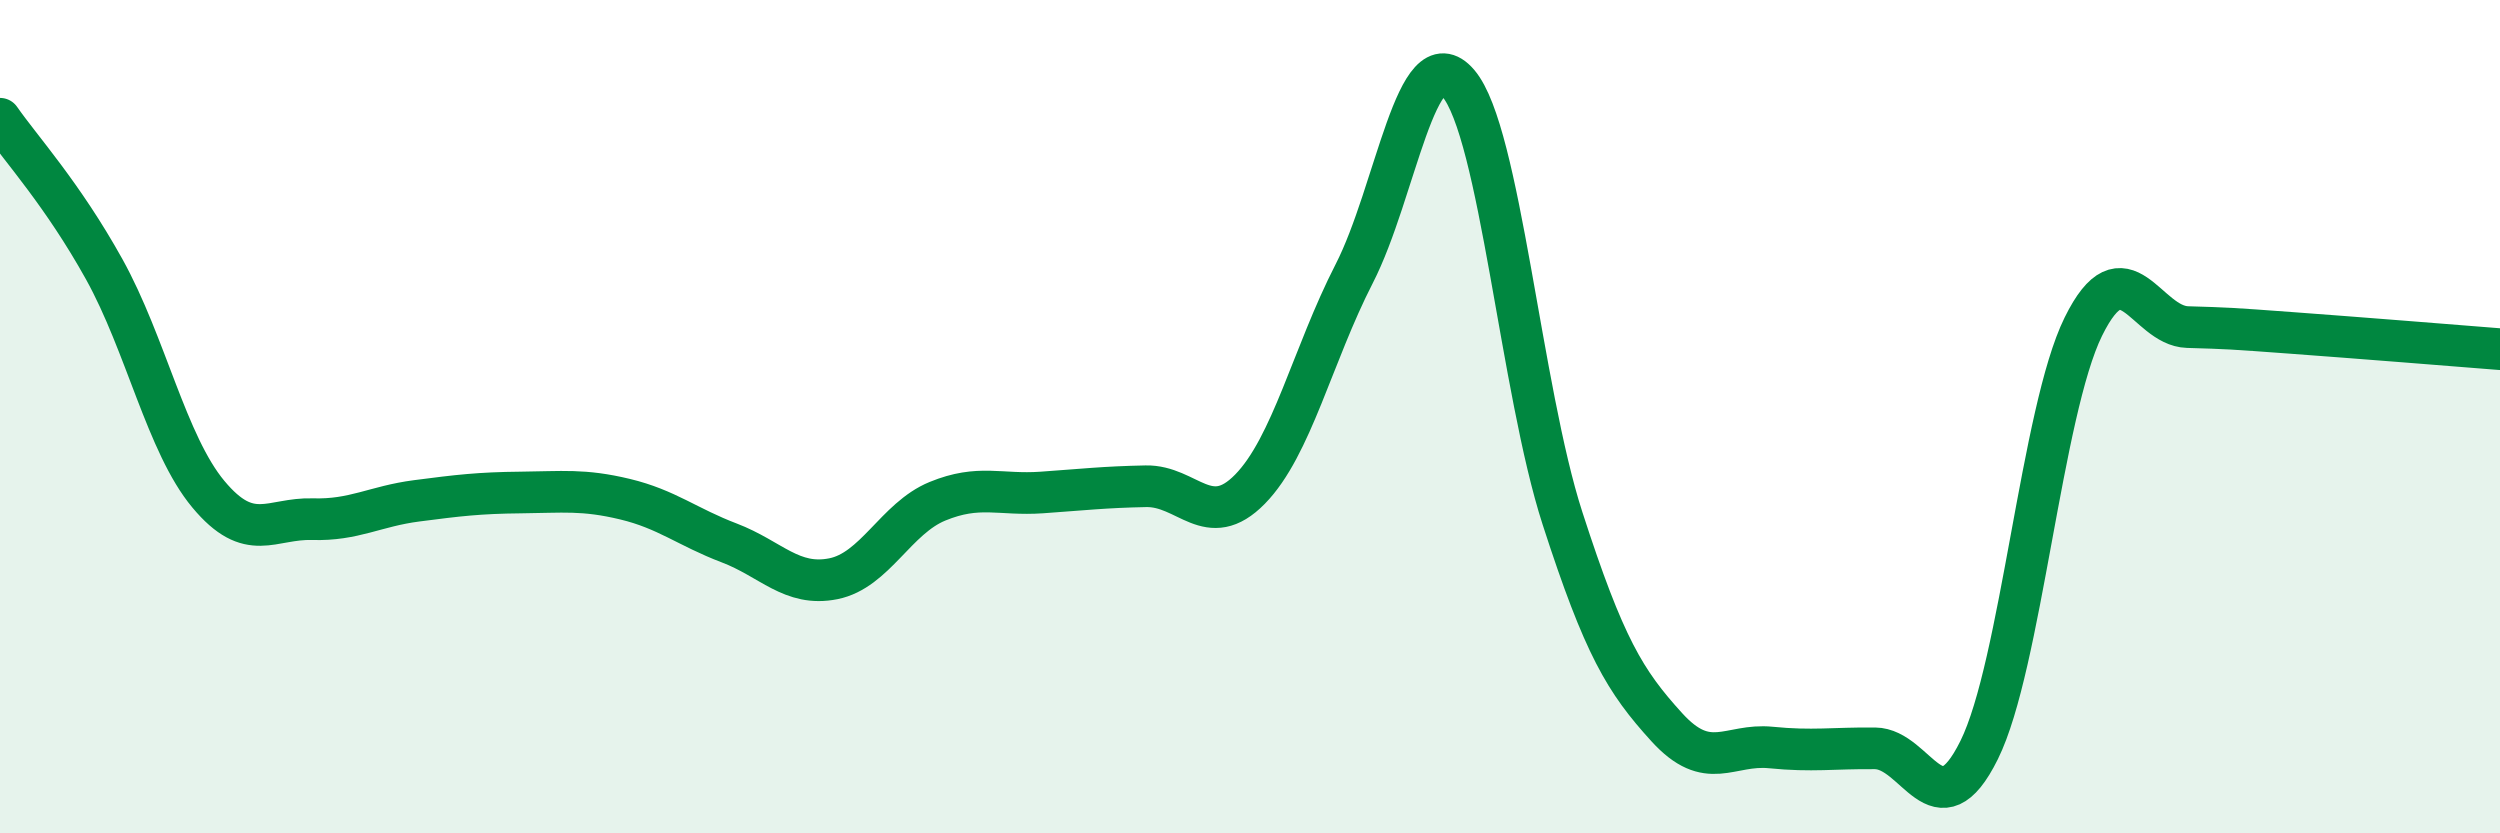 
    <svg width="60" height="20" viewBox="0 0 60 20" xmlns="http://www.w3.org/2000/svg">
      <path
        d="M 0,2.85 C 0.5,3.57 1.5,4.66 2.5,6.46 C 3.5,8.26 4,10.66 5,11.86 C 6,13.06 6.5,12.43 7.5,12.46 C 8.5,12.49 9,12.15 10,12.02 C 11,11.89 11.5,11.83 12.5,11.82 C 13.5,11.81 14,11.74 15,11.98 C 16,12.22 16.5,12.65 17.5,13.03 C 18.5,13.41 19,14.09 20,13.89 C 21,13.69 21.5,12.44 22.5,12.03 C 23.5,11.62 24,11.89 25,11.82 C 26,11.75 26.5,11.69 27.5,11.67 C 28.5,11.65 29,12.76 30,11.74 C 31,10.72 31.5,8.52 32.5,6.57 C 33.5,4.62 34,0.83 35,2 C 36,3.17 36.5,9.35 37.5,12.44 C 38.5,15.53 39,16.35 40,17.45 C 41,18.55 41.5,17.84 42.5,17.94 C 43.5,18.04 44,17.95 45,17.96 C 46,17.97 46.5,20.02 47.5,18 C 48.5,15.98 49,9.87 50,7.84 C 51,5.81 51.5,7.82 52.5,7.85 C 53.5,7.88 53.5,7.88 55,7.99 C 56.5,8.1 59,8.3 60,8.38L60 20L0 20Z"
        fill="#008740"
        opacity="0.1"
        stroke-linecap="round"
        stroke-linejoin="round"
      />
      <path
        d="M 0,2.85 C 0.5,3.57 1.5,4.66 2.5,6.46 C 3.5,8.26 4,10.66 5,11.86 C 6,13.06 6.5,12.43 7.5,12.46 C 8.5,12.49 9,12.15 10,12.02 C 11,11.89 11.5,11.83 12.5,11.82 C 13.5,11.81 14,11.74 15,11.98 C 16,12.22 16.5,12.65 17.5,13.03 C 18.5,13.41 19,14.09 20,13.89 C 21,13.69 21.5,12.44 22.5,12.03 C 23.5,11.62 24,11.89 25,11.82 C 26,11.75 26.5,11.69 27.5,11.67 C 28.5,11.65 29,12.76 30,11.74 C 31,10.72 31.5,8.52 32.5,6.57 C 33.5,4.62 34,0.83 35,2 C 36,3.17 36.5,9.35 37.5,12.44 C 38.5,15.53 39,16.35 40,17.45 C 41,18.55 41.5,17.84 42.5,17.94 C 43.5,18.04 44,17.95 45,17.96 C 46,17.97 46.5,20.02 47.5,18 C 48.5,15.98 49,9.87 50,7.84 C 51,5.81 51.5,7.82 52.5,7.85 C 53.5,7.88 53.5,7.88 55,7.99 C 56.5,8.1 59,8.3 60,8.38"
        stroke="#008740"
        stroke-width="1"
        fill="none"
        stroke-linecap="round"
        stroke-linejoin="round"
      />
    </svg>
  